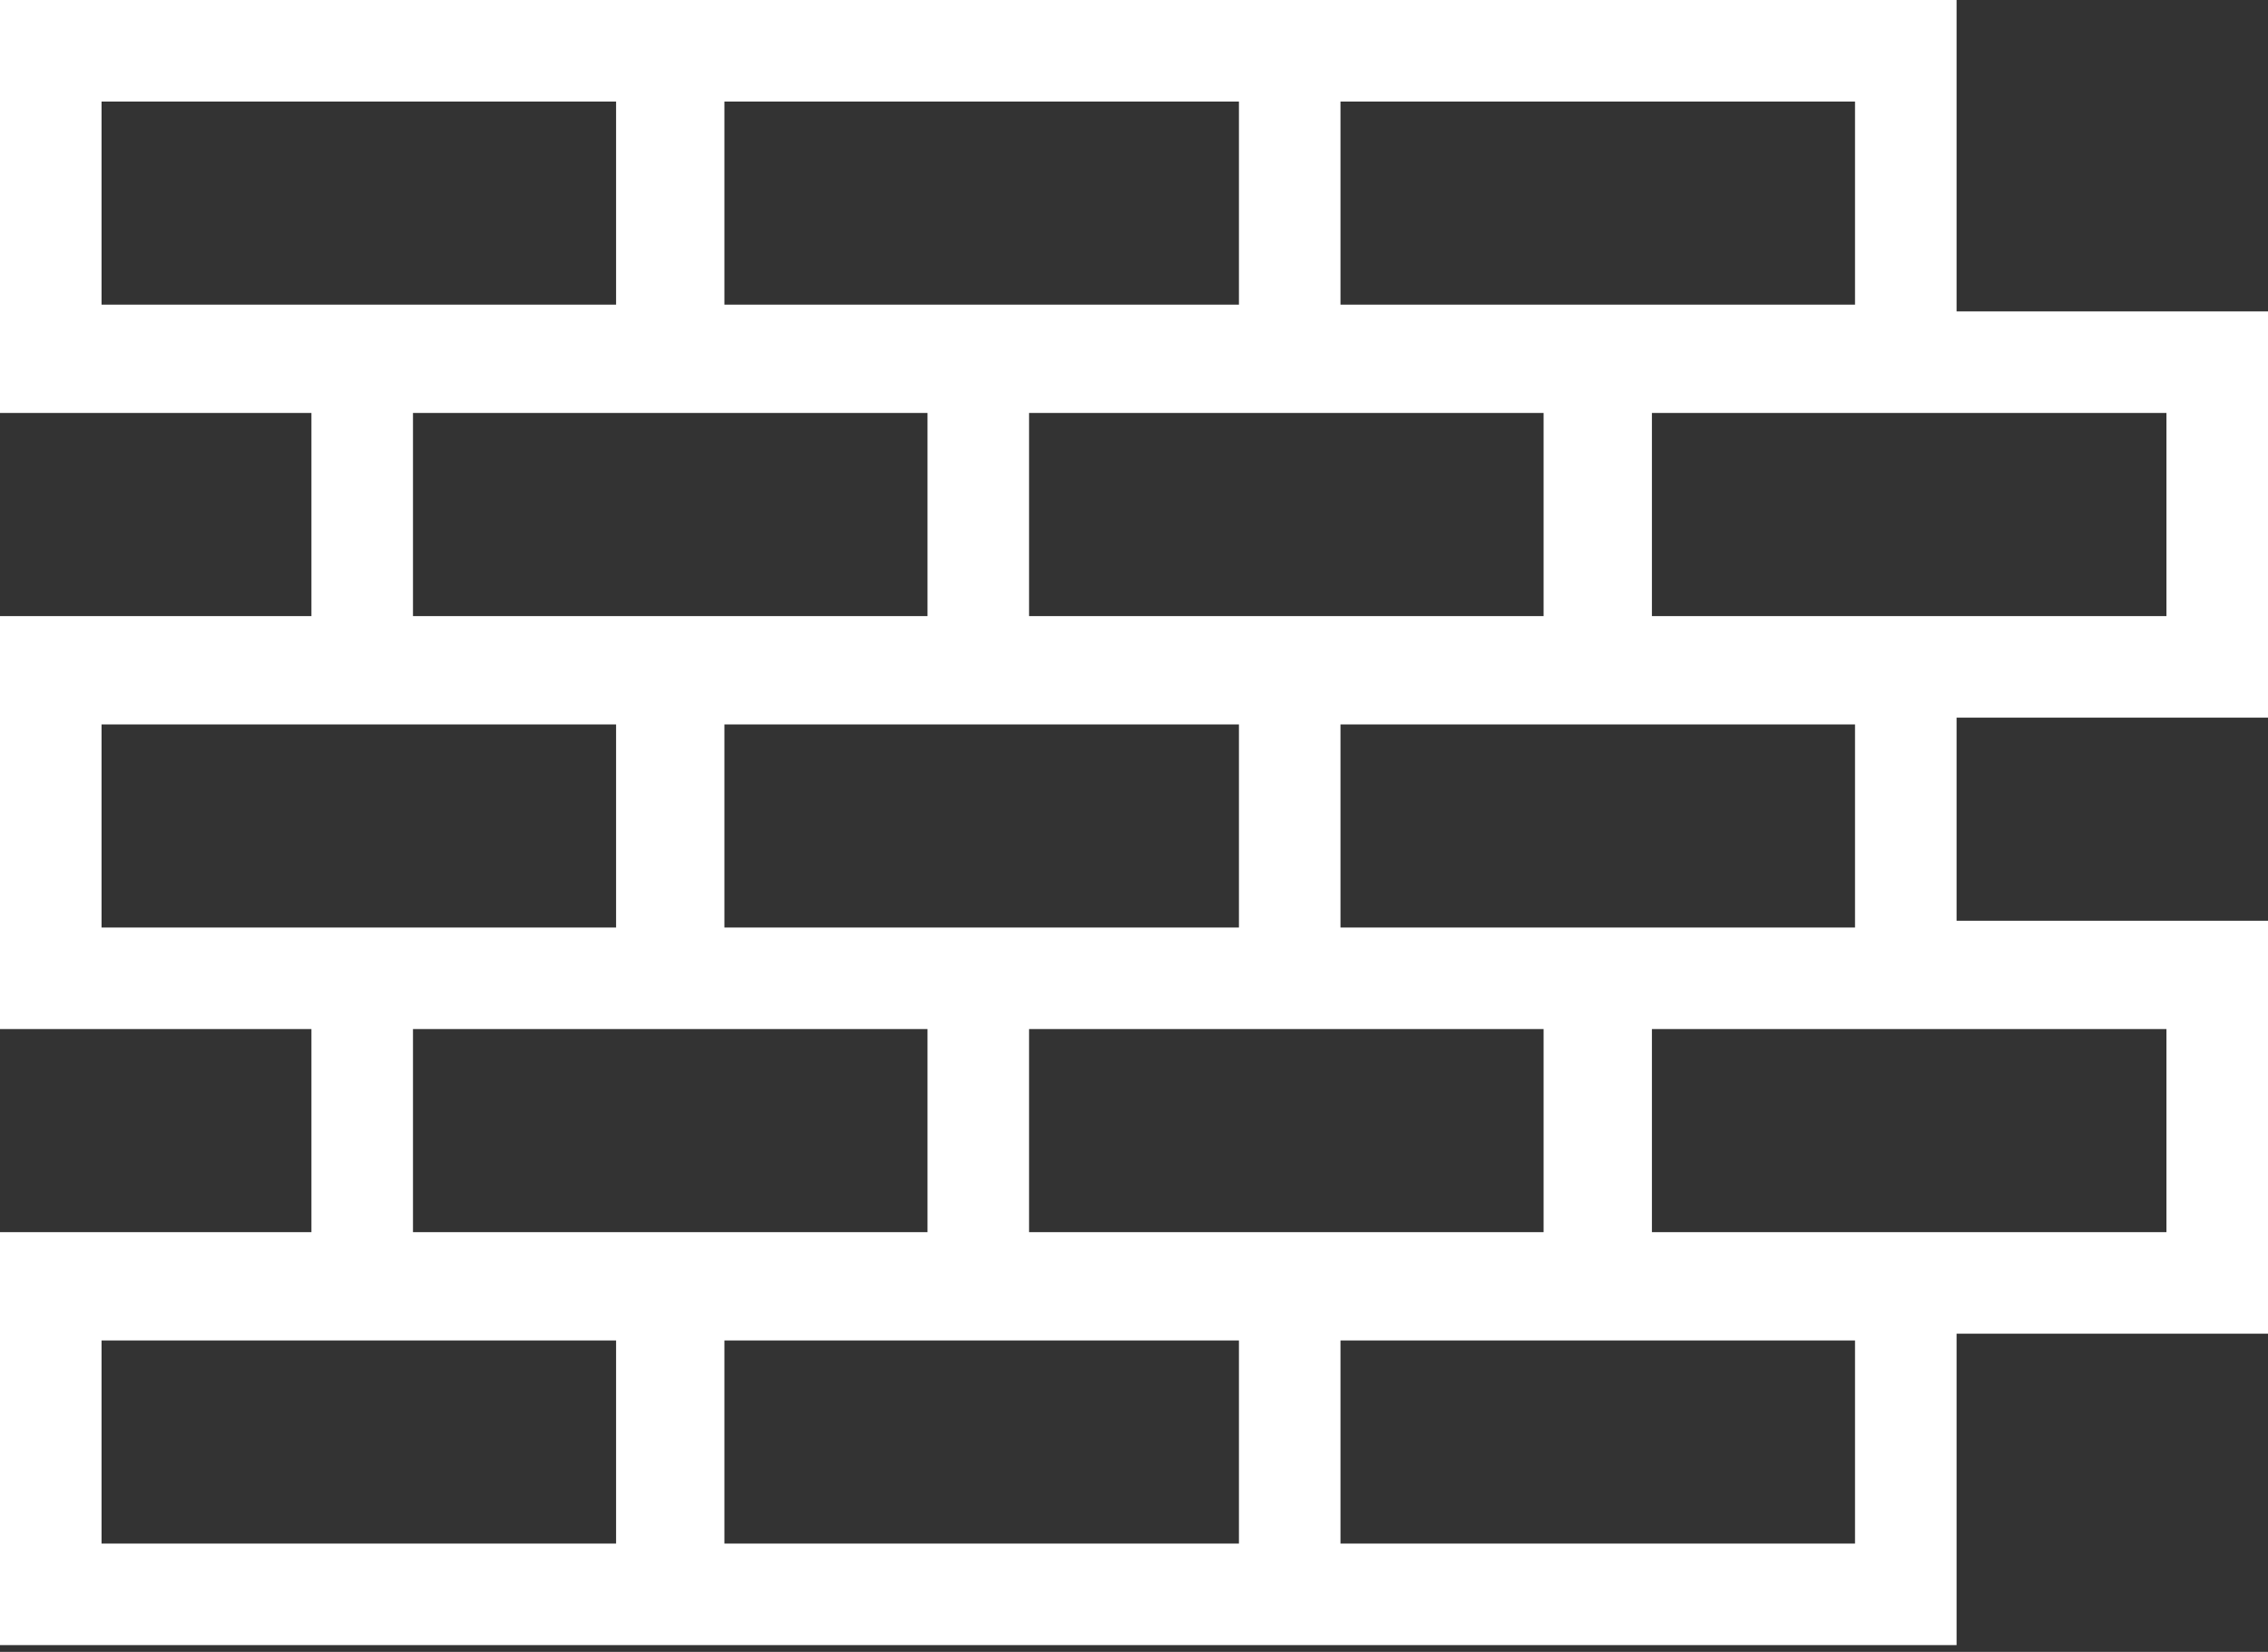 <?xml version="1.0" encoding="utf-8"?>
<!-- Generator: Adobe Illustrator 25.2.0, SVG Export Plug-In . SVG Version: 6.00 Build 0)  -->
<svg version="1.1" id="Ebene_1" xmlns="http://www.w3.org/2000/svg" xmlns:xlink="http://www.w3.org/1999/xlink" x="0px" y="0px"
	 viewBox="0 0 33.5 24.4" style="enable-background:new 0 0 33.5 24.4;" xml:space="preserve">
<rect x="0" y="0" width="33.5" height="24.4" fill="#333333" stroke="none"/>
<style type="text/css">
	.st0{fill:#FFFFFF;}
</style>
<path class="st0" d="M1.5,19.8h7.6v3H1.5V19.8z M10.7,19.8h7.6v3h-7.6V19.8z M19.8,19.8h7.6v3h-7.6V19.8z M6.1,15.2h7.6v3H6.1V15.2z
	 M15.2,15.2h7.6v3h-7.6V15.2z M24.4,15.2H32v3h-7.6V15.2z M1.5,10.7h7.6v3H1.5V10.7z M10.7,10.7h7.6v3h-7.6V10.7z M19.8,10.7h7.6v3
	h-7.6V10.7z M6.1,6.1h7.6v3H6.1V6.1z M15.2,6.1h7.6v3h-7.6V6.1z M24.4,6.1H32v3h-7.6V6.1z M1.5,1.5h7.6v3H1.5V1.5z M10.7,1.5h7.6v3
	h-7.6V1.5z M19.8,1.5h7.6v3h-7.6V1.5z M0,0v6.1h4.6v3H0v6.1h4.6v3H0v6.1h28.9v-4.6h4.6v-6.1h-4.6v-3h4.6V4.6h-4.6V0H0z"/>
</svg>
